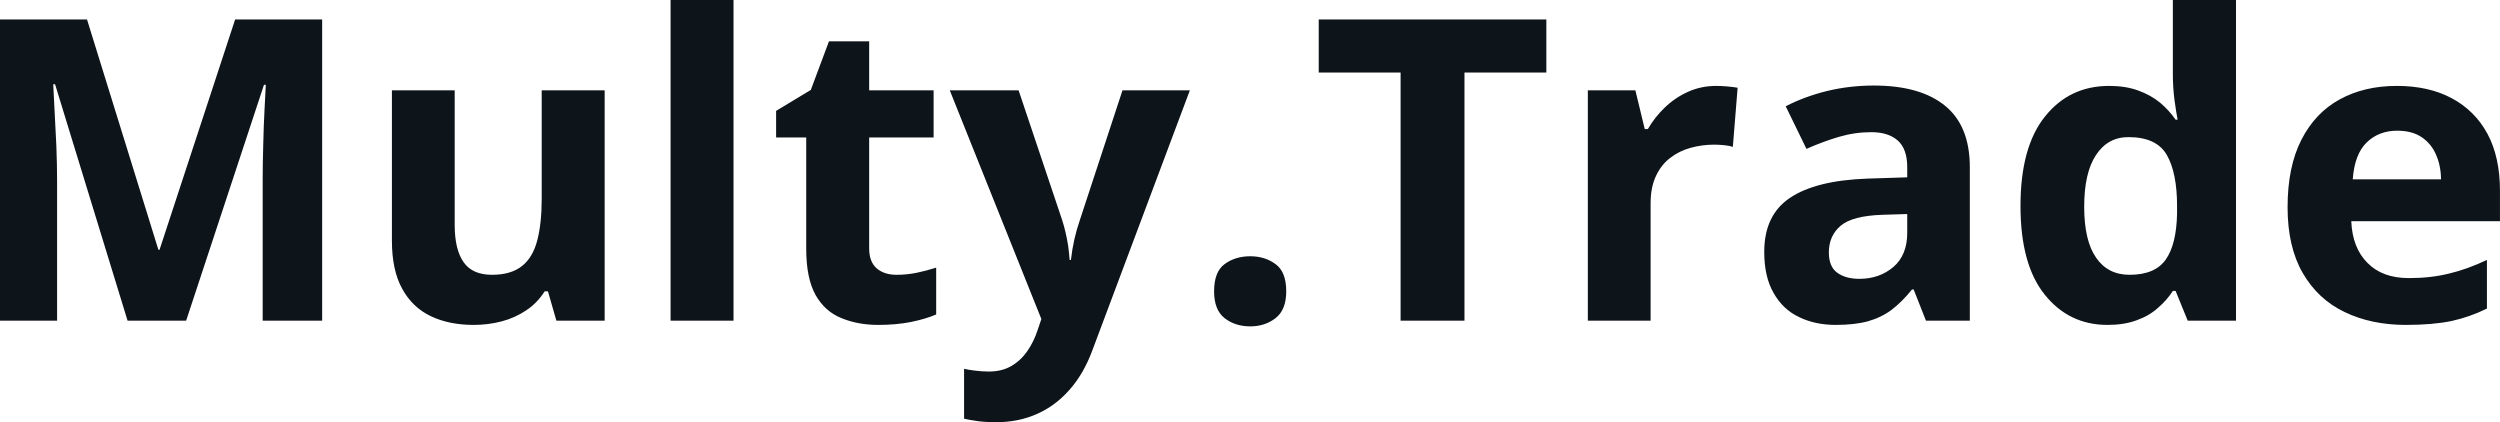 <svg fill="#0d141a" viewBox="0 0 136.192 23" height="100%" width="100%" xmlns="http://www.w3.org/2000/svg"><path preserveAspectRatio="none" d="M10.14 17.47L6.95 17.47L3.00 4.59L2.90 4.59Q2.92 5.05 2.97 5.98Q3.02 6.91 3.07 7.95Q3.11 9.00 3.11 9.84L3.11 9.84L3.11 17.47L0 17.47L0 1.06L4.74 1.06L8.63 13.61L8.69 13.61L12.81 1.06L17.55 1.06L17.55 17.47L14.31 17.47L14.31 9.70Q14.31 8.93 14.34 7.92Q14.36 6.91 14.41 5.99Q14.45 5.08 14.48 4.62L14.48 4.62L14.38 4.62L10.14 17.47ZM29.51 4.92L32.94 4.92L32.94 17.47L30.31 17.47L29.85 15.87L29.67 15.87Q29.27 16.51 28.66 16.91Q28.05 17.32 27.32 17.51Q26.59 17.70 25.81 17.70L25.81 17.70Q24.46 17.70 23.46 17.22Q22.46 16.74 21.91 15.73Q21.35 14.72 21.35 13.11L21.35 13.11L21.35 4.92L24.77 4.92L24.77 12.25Q24.77 13.60 25.26 14.29Q25.74 14.97 26.80 14.97L26.80 14.97Q27.84 14.97 28.44 14.49Q29.03 14.02 29.27 13.09Q29.51 12.16 29.51 10.83L29.51 10.83L29.51 4.92ZM39.96 0L39.96 17.47L36.53 17.47L36.53 0L39.96 0ZM48.84 14.97L48.84 14.97Q49.40 14.97 49.94 14.86Q50.47 14.75 51.00 14.58L51.00 14.58L51.00 17.13Q50.45 17.37 49.63 17.54Q48.82 17.70 47.85 17.70L47.85 17.70Q46.73 17.70 45.84 17.33Q44.94 16.97 44.43 16.07Q43.92 15.16 43.92 13.54L43.92 13.54L43.92 7.49L42.28 7.49L42.28 6.04L44.17 4.90L45.16 2.25L47.35 2.25L47.35 4.92L50.86 4.92L50.86 7.49L47.35 7.49L47.35 13.54Q47.35 14.26 47.76 14.62Q48.17 14.97 48.84 14.97ZM56.73 17.38L51.74 4.92L55.49 4.92L57.86 11.98Q57.97 12.32 58.05 12.67Q58.13 13.02 58.19 13.39Q58.24 13.76 58.27 14.16L58.27 14.16L58.34 14.16Q58.41 13.56 58.53 13.03Q58.65 12.50 58.83 11.98L58.83 11.98L61.15 4.92L64.82 4.92L59.51 19.08Q59.03 20.38 58.25 21.25Q57.48 22.12 56.47 22.56Q55.47 23 54.27 23L54.27 23Q53.68 23 53.25 22.94Q52.83 22.88 52.52 22.81L52.52 22.81L52.52 20.09Q52.76 20.15 53.12 20.19Q53.48 20.24 53.87 20.24L53.87 20.24Q54.59 20.24 55.11 19.93Q55.62 19.63 55.97 19.12Q56.32 18.61 56.52 18.00L56.52 18.00L56.73 17.38ZM66.14 15.87L66.14 15.87Q66.14 14.81 66.71 14.39Q67.29 13.96 68.11 13.96L68.11 13.96Q68.91 13.96 69.49 14.39Q70.07 14.81 70.07 15.87L70.07 15.87Q70.07 16.88 69.49 17.33Q68.91 17.78 68.11 17.78L68.11 17.78Q67.29 17.78 66.71 17.33Q66.14 16.88 66.14 15.87ZM79.78 3.95L79.78 17.47L76.30 17.47L76.30 3.95L71.84 3.95L71.84 1.06L84.24 1.06L84.24 3.95L79.78 3.95ZM93.50 4.68L93.50 4.68Q93.76 4.68 94.11 4.71Q94.45 4.74 94.66 4.78L94.66 4.78L94.40 8.00Q94.23 7.94 93.93 7.91Q93.62 7.88 93.39 7.88L93.39 7.88Q92.73 7.88 92.11 8.05Q91.48 8.22 90.99 8.60Q90.50 8.97 90.21 9.59Q89.92 10.20 89.92 11.08L89.92 11.08L89.92 17.47L86.50 17.47L86.50 4.92L89.09 4.92L89.60 7.03L89.77 7.03Q90.14 6.39 90.69 5.86Q91.25 5.32 91.96 5.00Q92.67 4.68 93.50 4.68ZM102.08 4.66L102.08 4.66Q104.61 4.66 105.96 5.76Q107.31 6.86 107.31 9.11L107.31 9.11L107.31 17.47L104.92 17.47L104.25 15.77L104.16 15.77Q103.62 16.44 103.06 16.87Q102.50 17.29 101.77 17.50Q101.04 17.70 100.00 17.70L100.00 17.70Q98.88 17.70 98.00 17.27Q97.12 16.85 96.62 15.96Q96.11 15.08 96.11 13.72L96.11 13.72Q96.11 11.72 97.51 10.78Q98.92 9.83 101.73 9.73L101.73 9.73L103.90 9.66L103.90 9.11Q103.90 8.12 103.39 7.66Q102.87 7.20 101.95 7.20L101.95 7.20Q101.04 7.20 100.16 7.46Q99.29 7.72 98.41 8.11L98.41 8.11L97.28 5.79Q98.28 5.27 99.52 4.96Q100.76 4.66 102.08 4.66ZM103.90 12.69L103.90 11.66L102.58 11.70Q100.92 11.75 100.27 12.30Q99.63 12.85 99.63 13.75L99.63 13.75Q99.63 14.53 100.09 14.86Q100.55 15.19 101.29 15.19L101.29 15.19Q102.39 15.19 103.15 14.54Q103.90 13.89 103.90 12.69L103.90 12.69ZM114.81 17.70L114.81 17.70Q112.71 17.70 111.39 16.05Q110.07 14.41 110.07 11.22L110.07 11.22Q110.07 8.00 111.41 6.34Q112.74 4.68 114.90 4.68L114.90 4.68Q115.80 4.68 116.48 4.93Q117.17 5.18 117.67 5.59Q118.17 6.01 118.52 6.52L118.52 6.52L118.63 6.52Q118.56 6.17 118.46 5.46Q118.37 4.76 118.37 4.02L118.37 4.02L118.37 0L121.81 0L121.81 17.47L119.18 17.47L118.52 15.85L118.37 15.85Q118.04 16.36 117.55 16.78Q117.07 17.21 116.39 17.45Q115.72 17.70 114.81 17.70ZM116.01 14.97L116.01 14.97Q117.41 14.97 117.99 14.13Q118.57 13.30 118.60 11.61L118.60 11.61L118.60 11.24Q118.60 9.41 118.04 8.44Q117.48 7.47 115.95 7.47L115.95 7.47Q114.82 7.47 114.18 8.45Q113.54 9.42 113.54 11.26L113.54 11.26Q113.54 13.11 114.19 14.04Q114.83 14.97 116.01 14.97ZM130.57 4.68L130.57 4.68Q132.31 4.68 133.56 5.35Q134.82 6.02 135.51 7.29Q136.19 8.56 136.19 10.39L136.19 10.39L136.19 12.05L128.09 12.05Q128.15 13.50 128.97 14.32Q129.78 15.15 131.23 15.15L131.23 15.15Q132.43 15.15 133.43 14.90Q134.43 14.66 135.48 14.16L135.48 14.16L135.48 16.81Q134.55 17.27 133.54 17.49Q132.52 17.70 131.07 17.70L131.07 17.70Q129.18 17.70 127.73 17.00Q126.28 16.31 125.45 14.88Q124.62 13.45 124.62 11.29L124.62 11.29Q124.62 9.09 125.37 7.62Q126.12 6.15 127.45 5.42Q128.79 4.68 130.57 4.68ZM130.59 7.12L130.59 7.12Q129.59 7.12 128.93 7.76Q128.27 8.40 128.17 9.77L128.17 9.77L132.98 9.77Q132.97 9.01 132.70 8.41Q132.44 7.82 131.92 7.47Q131.40 7.12 130.59 7.12Z"></path></svg>
